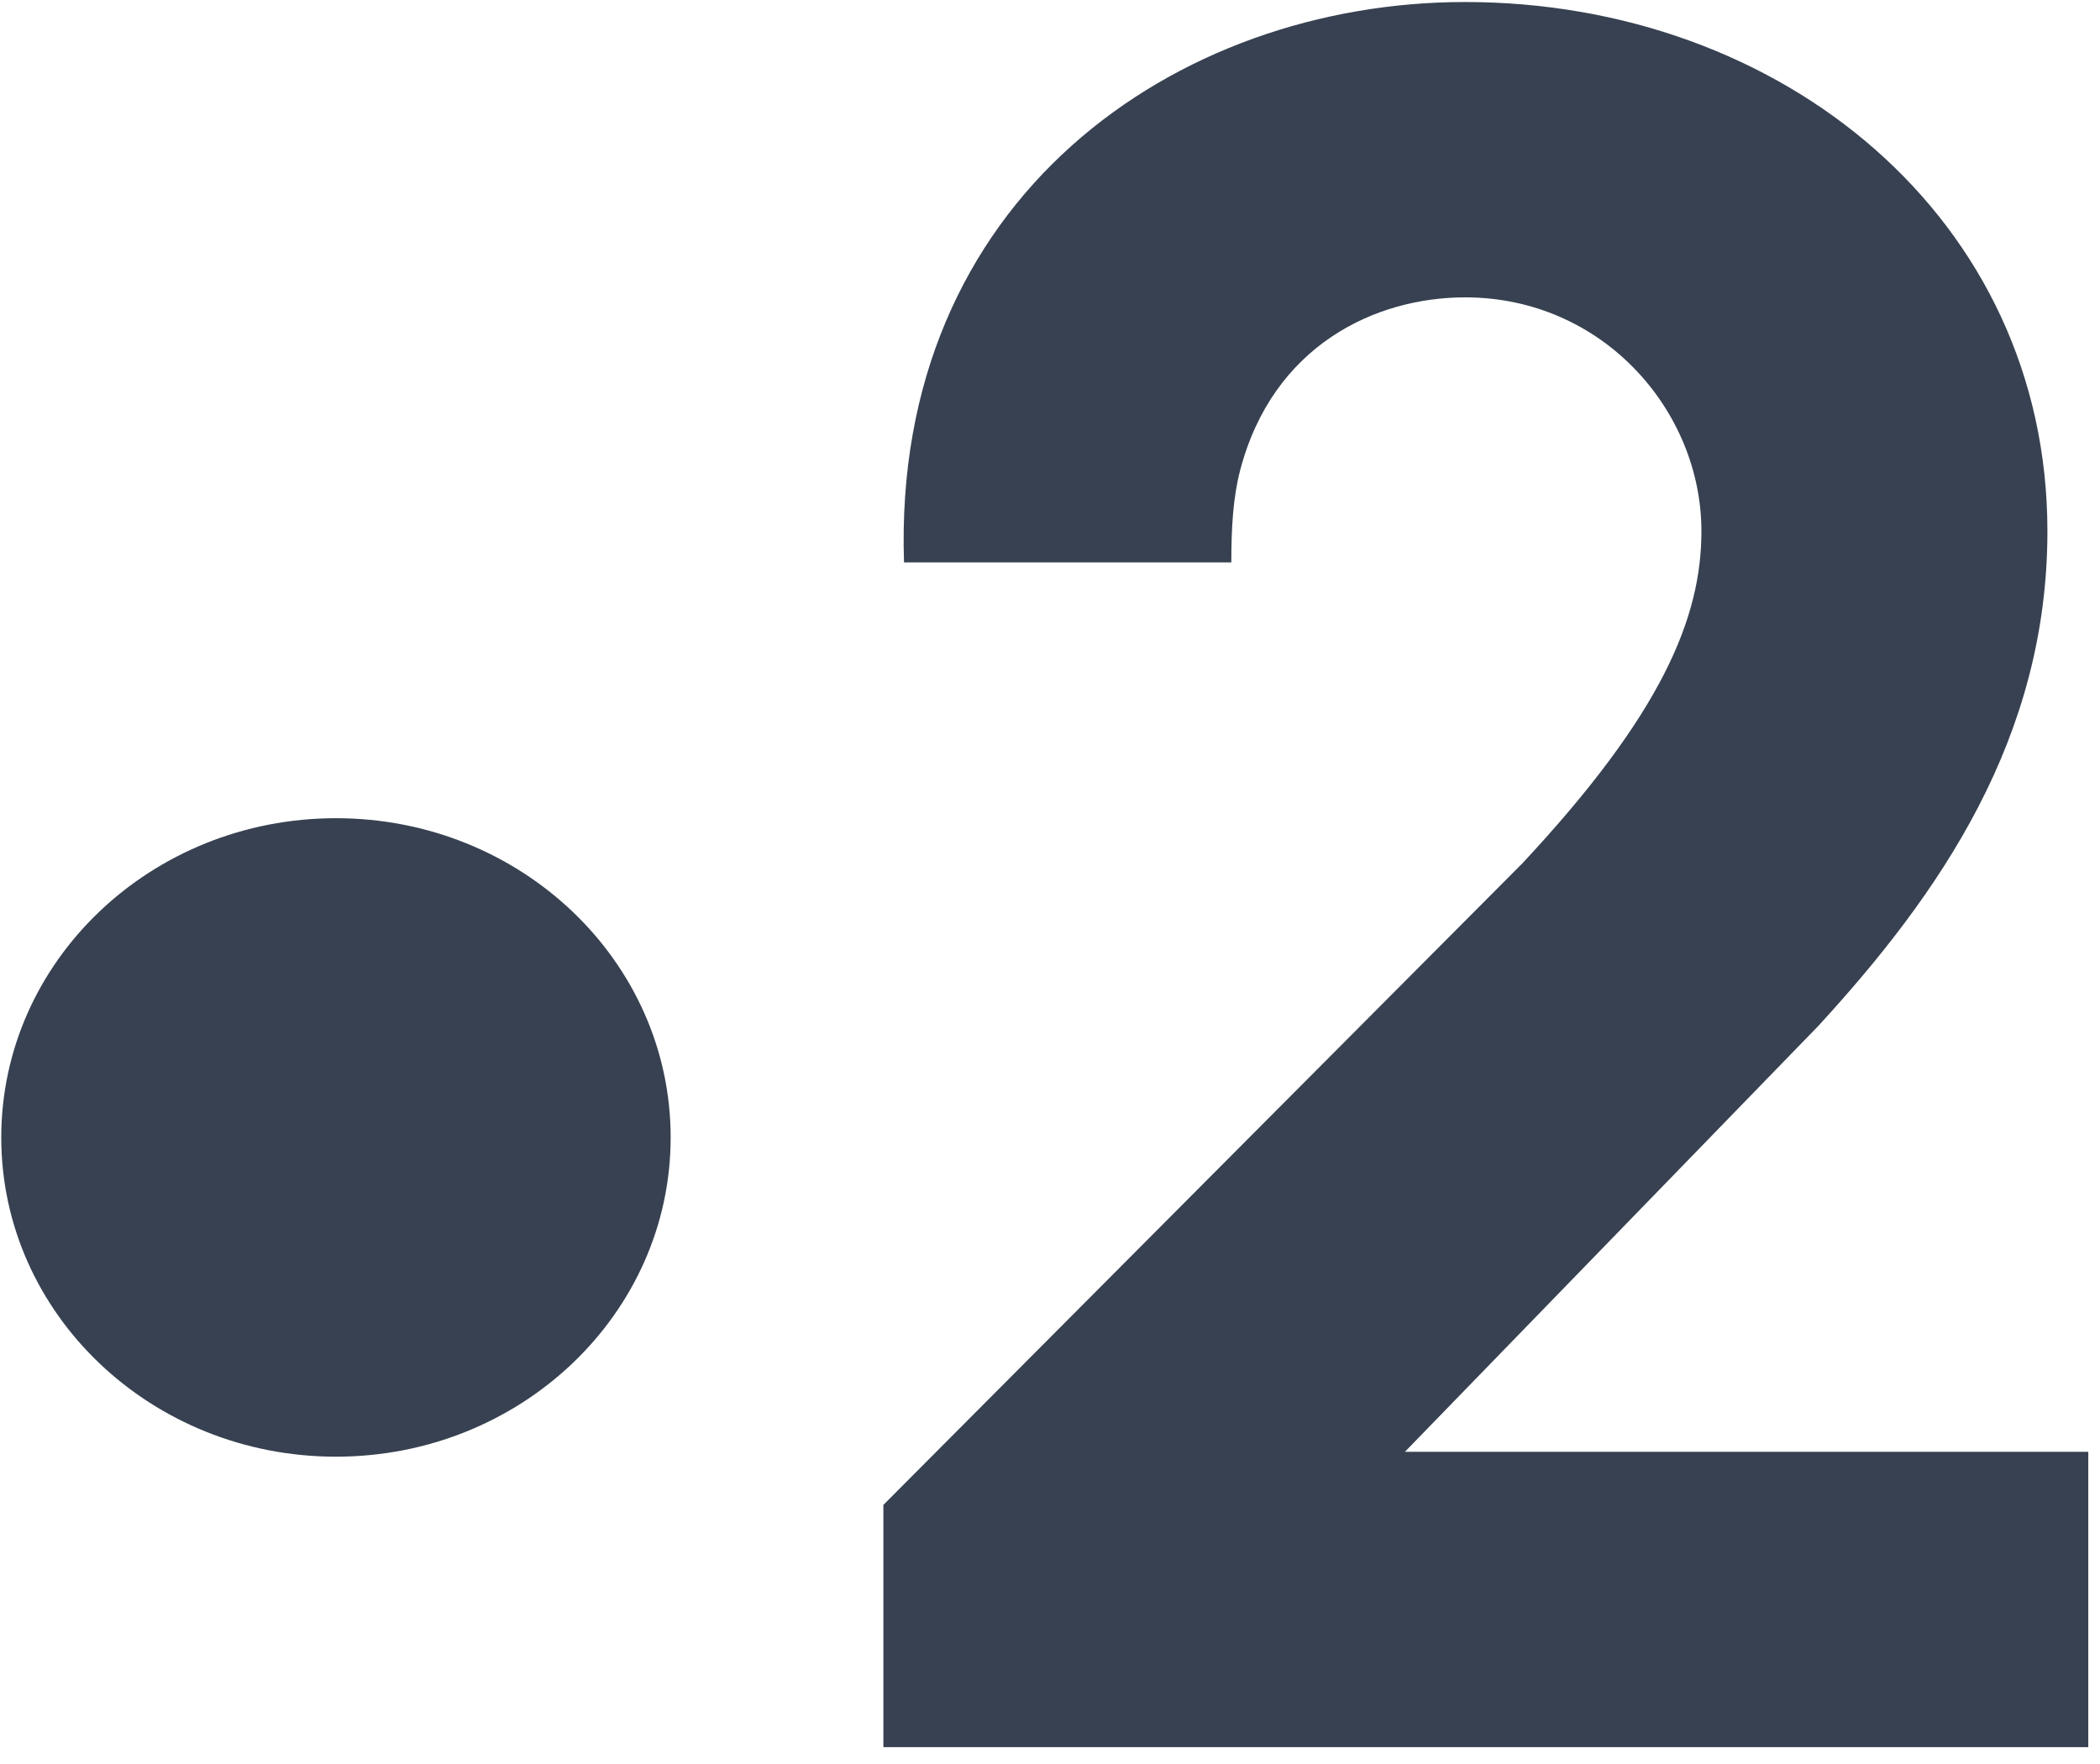 <svg width="50" height="42" viewBox="0 0 50 42" fill="none" xmlns="http://www.w3.org/2000/svg">
<g clip-path="url(#clip0_24134_36613)">
<path fill-rule="evenodd" clip-rule="evenodd" d="M15.968 27.082C15.968 31.28 12.4 34.683 7.999 34.683C3.598 34.683 0.03 31.28 0.03 27.082C0.03 22.884 3.598 19.481 7.999 19.481C12.4 19.481 15.968 22.884 15.968 27.082Z" fill="#374151"/>
<path fill-rule="evenodd" clip-rule="evenodd" d="M40.51 12.648C40.51 14.7 39.582 16.985 36.243 20.56L21.033 35.831V41.599H49.721V34.566H33.451L43.292 24.428C46.198 21.264 48.748 17.571 48.748 12.648C48.748 5.205 42.426 0.048 34.883 0.048C27.987 0.048 21.235 4.739 21.524 13.39H29.317C29.317 12.57 29.359 11.844 29.526 11.202C30.308 8.211 32.761 7.08 34.883 7.08C38.16 7.08 40.51 9.776 40.51 12.648Z" fill="#374151"/>
</g>
<defs>
<clipPath id="clip0_24134_36613">
<rect width="50" height="42" fill="white"/>
</clipPath>
</defs>
</svg>
